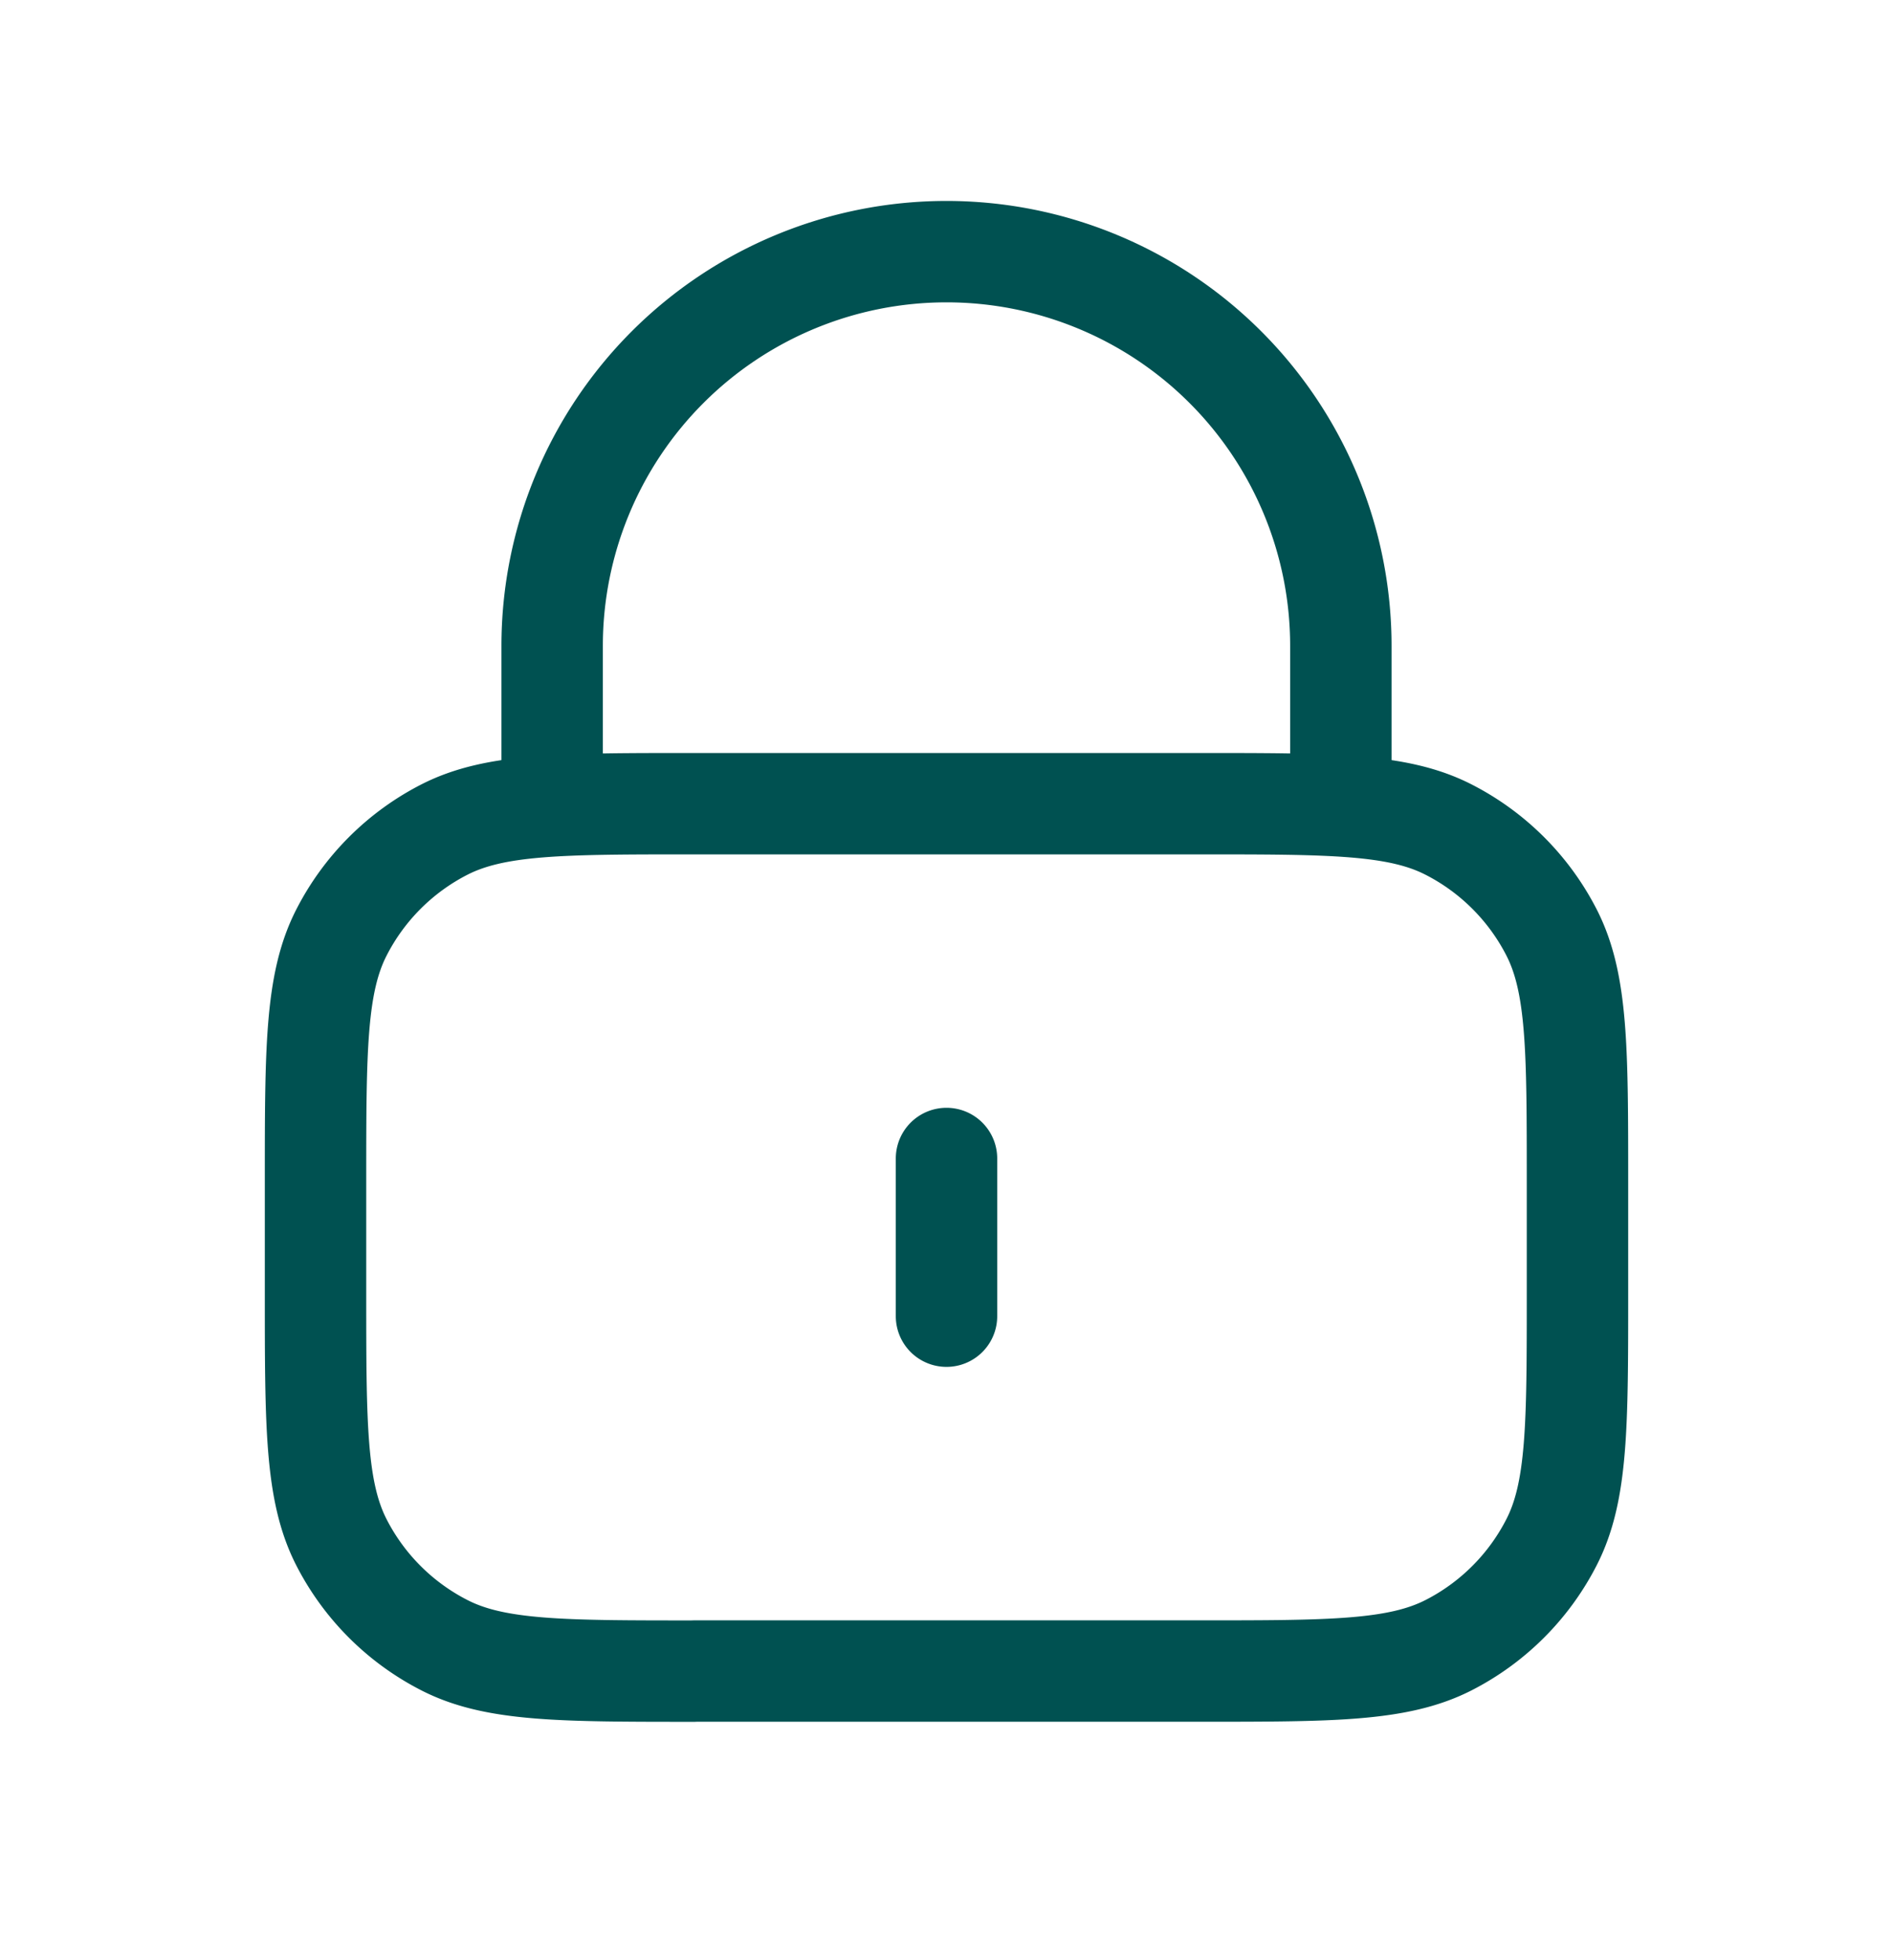 <svg xmlns="http://www.w3.org/2000/svg" width="28" height="29" fill="none"><path stroke="#005151" stroke-linecap="round" stroke-linejoin="round" stroke-width="1.5" d="M19.833 11.889V9.556a5.833 5.833 0 0 0-11.666 0v2.333M14 17.139v2.333m-3.733 5.25h7.466c1.96 0 2.94 0 3.69-.381a3.5 3.5 0 0 0 1.529-1.53c.381-.749.381-1.729.381-3.689V17.49c0-1.96 0-2.94-.381-3.69a3.5 3.5 0 0 0-1.53-1.529c-.748-.381-1.728-.381-3.689-.381h-7.466c-1.96 0-2.94 0-3.69.381a3.5 3.5 0 0 0-1.529 1.53c-.381.749-.381 1.729-.381 3.689v1.633c0 1.96 0 2.94.381 3.69a3.5 3.5 0 0 0 1.53 1.529c.748.381 1.729.381 3.689.381"/></svg>
